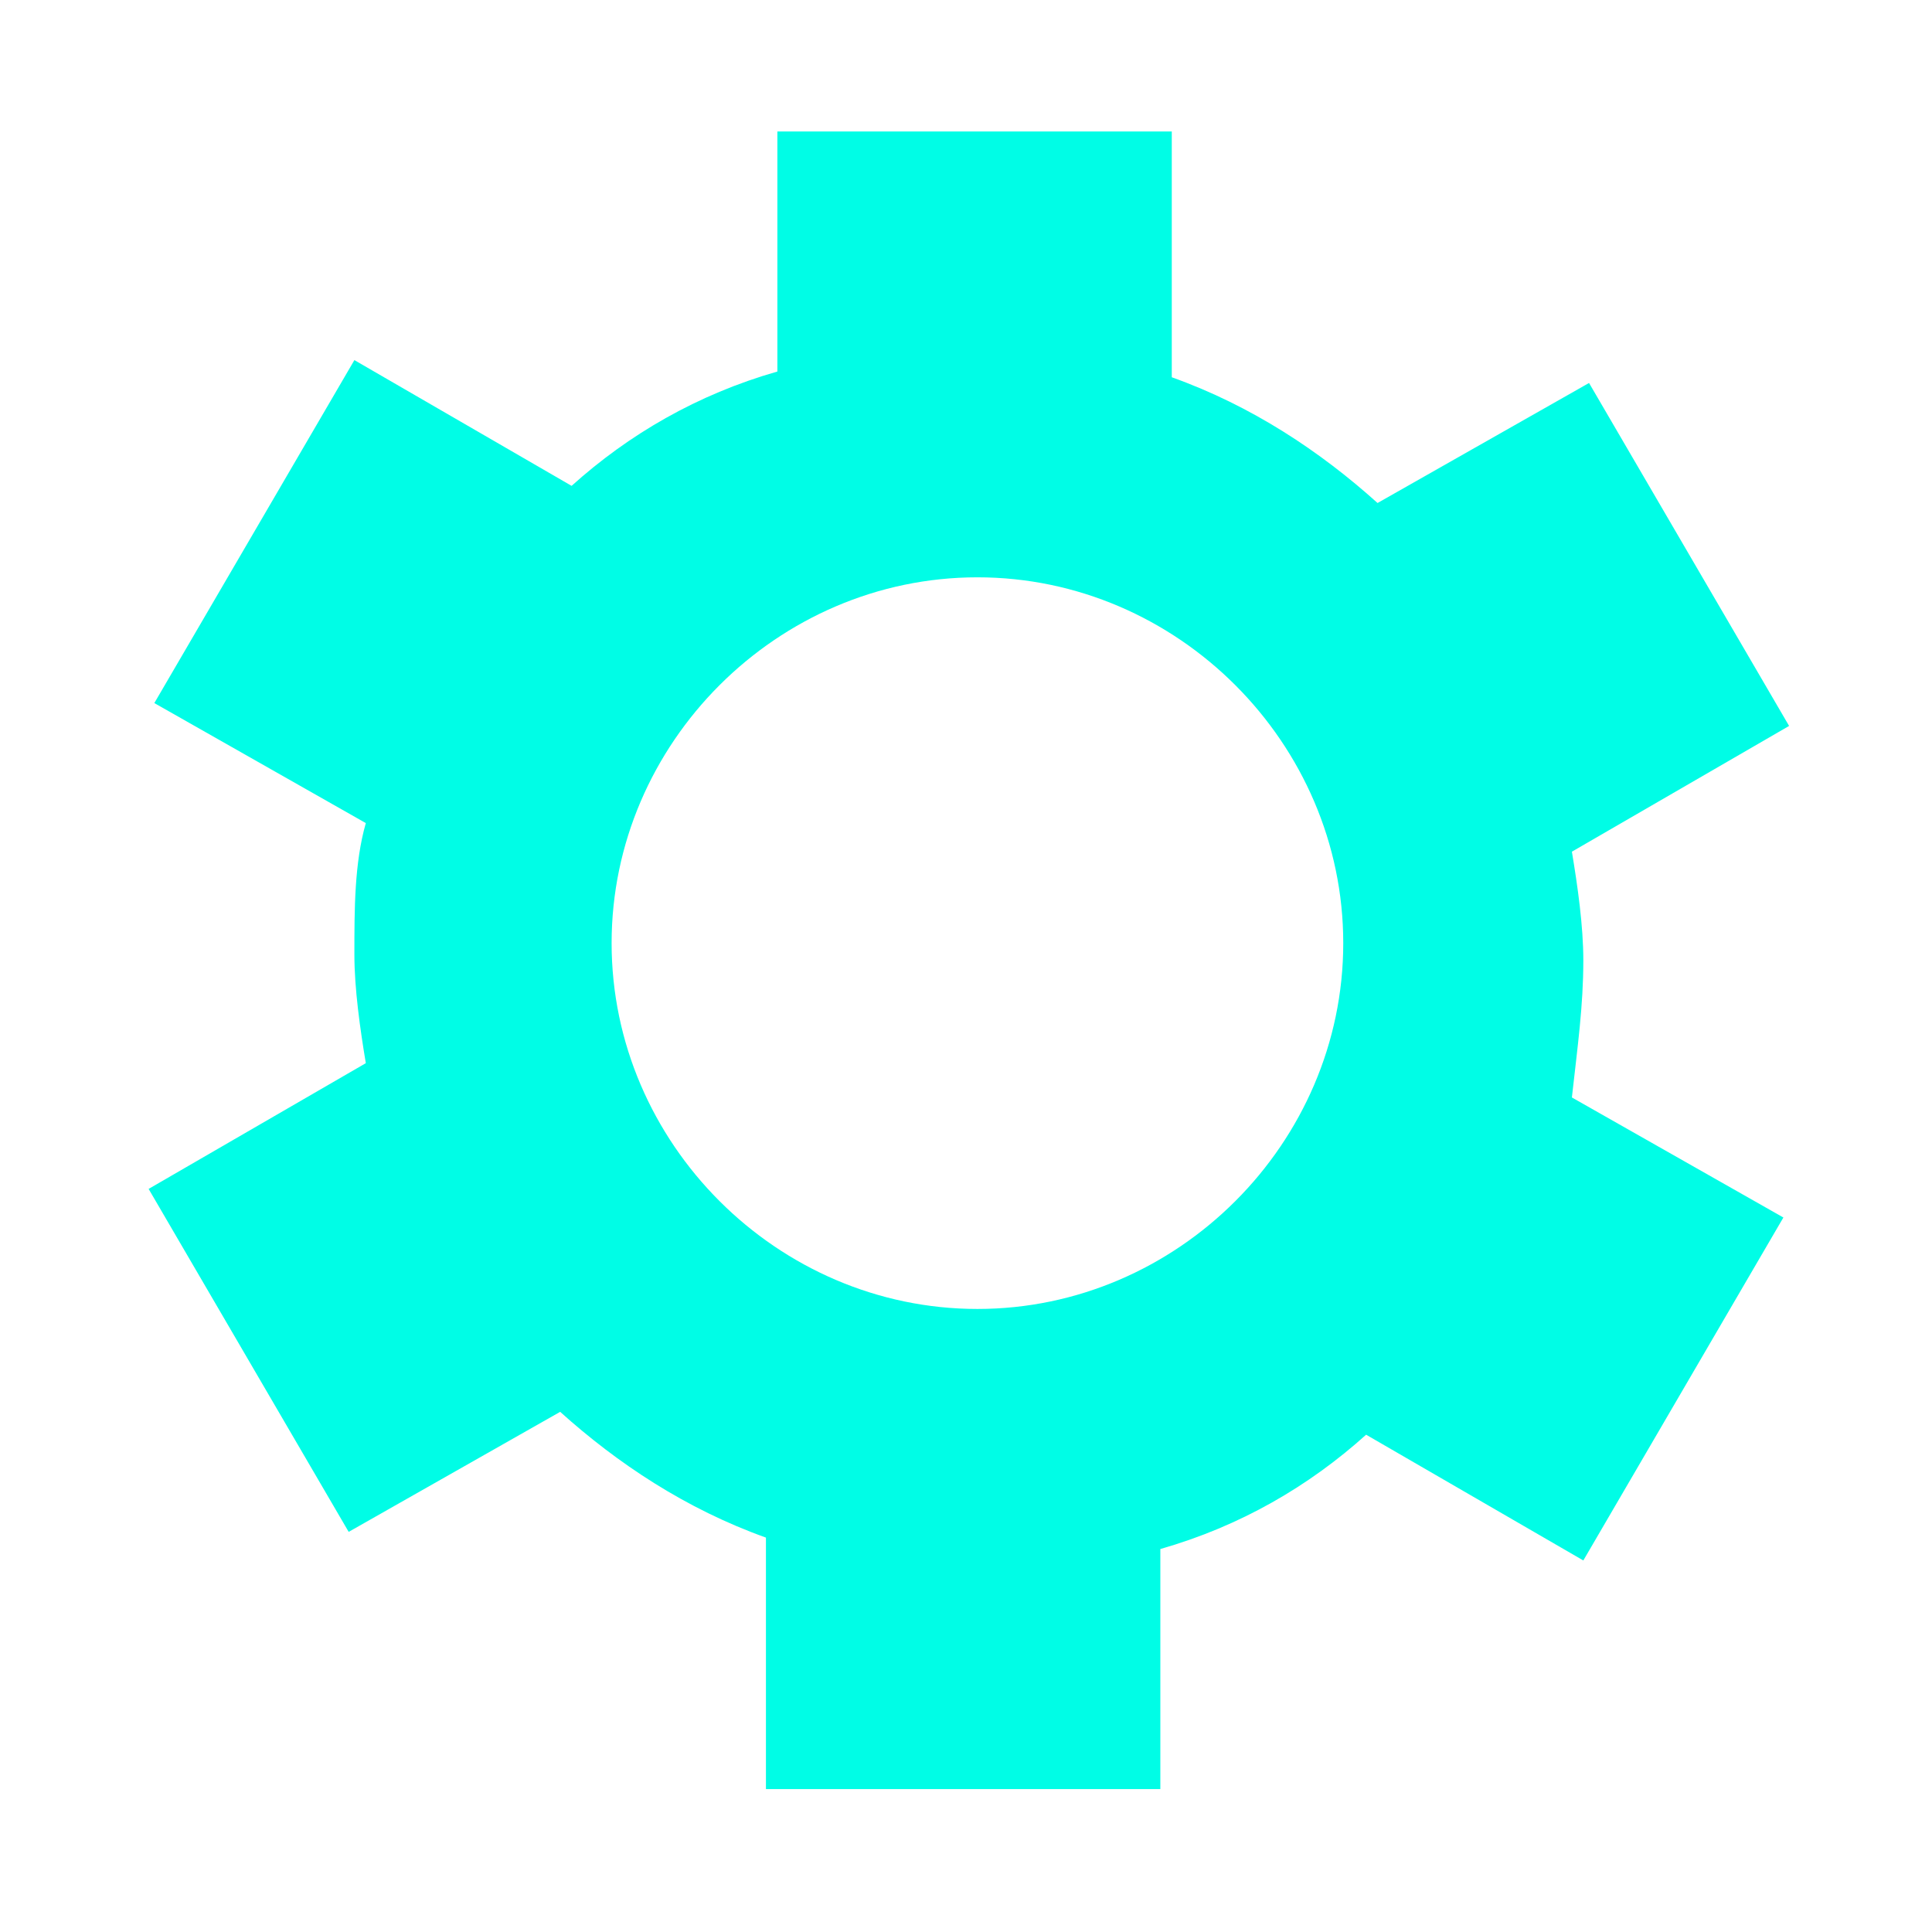 <?xml version="1.0" encoding="utf-8"?>
<!-- Generator: Adobe Illustrator 22.0.1, SVG Export Plug-In . SVG Version: 6.00 Build 0)  -->
<svg version="1.1" id="Layer_1" xmlns="http://www.w3.org/2000/svg" xmlns:xlink="http://www.w3.org/1999/xlink" x="0px" y="0px"
	 viewBox="0 0 33.8 33.8" style="enable-background:new 0 0 33.8 33.8;" xml:space="preserve">
<style type="text/css">
	.st0{fill:none;stroke:#231F20;stroke-miterlimit:10;}
	.st1{fill:#00FDE6;}
</style>
<path class="st0" d="M130.2,37.2"/>
<path class="st1" d="M27.7,16.8c0-0.6-0.1-1.3-0.2-1.9l3.8-2.2l-3.5-6l-3.7,2.1c-1-0.9-2.2-1.7-3.6-2.2V2.3h-6.9v4.2
	c-1.4,0.4-2.6,1.1-3.6,2L6.2,6.3l-3.5,6l3.7,2.1c-0.2,0.7-0.2,1.5-0.2,2.3c0,0.6,0.1,1.3,0.2,1.9l-3.8,2.2l3.5,6l3.7-2.1
	c1,0.9,2.2,1.7,3.6,2.2v4.4h6.9v-4.2c1.4-0.4,2.6-1.1,3.6-2l3.8,2.2l3.5-6l-3.7-2.1C27.6,18.3,27.7,17.6,27.7,16.8z M17.1,22.9
	c-3.5,0-6.4-2.9-6.4-6.4s2.9-6.4,6.4-6.4s6.4,2.9,6.4,6.4S20.6,22.9,17.1,22.9z"/>
</svg>
